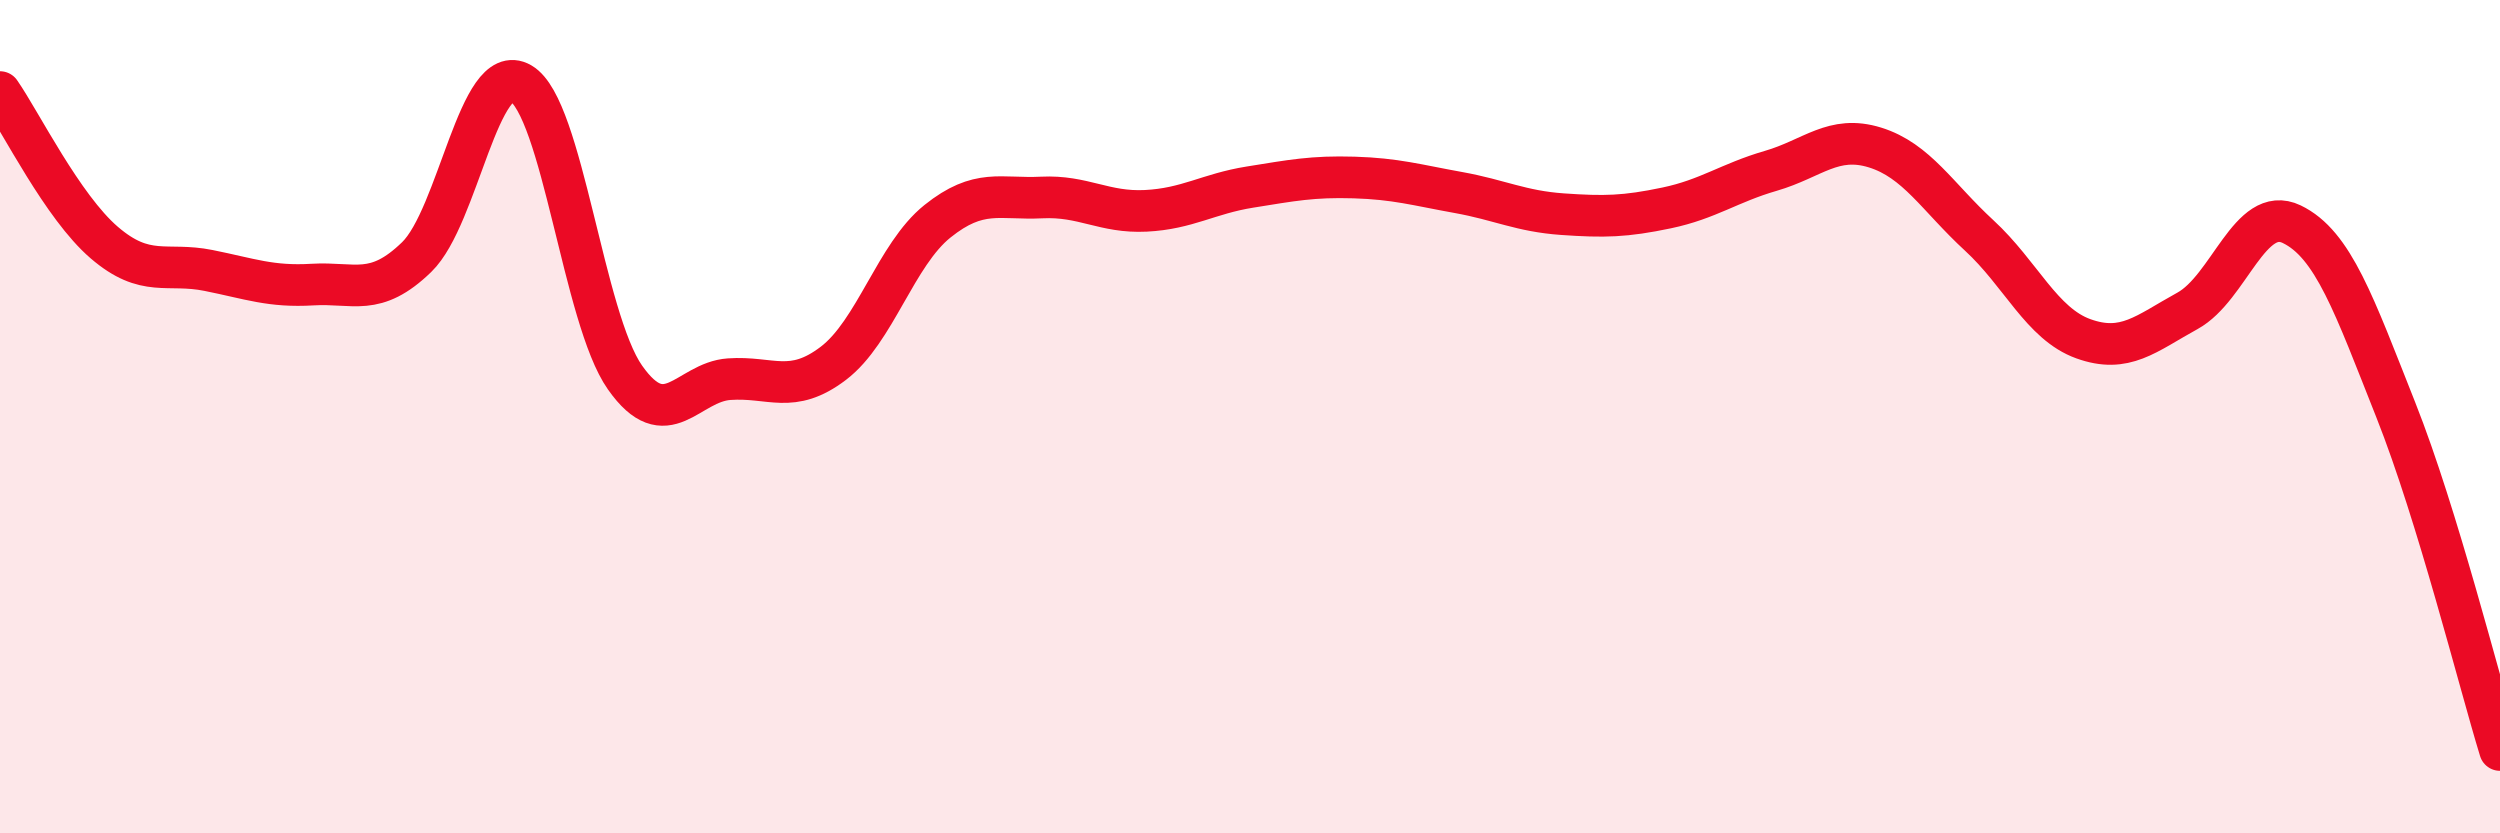 
    <svg width="60" height="20" viewBox="0 0 60 20" xmlns="http://www.w3.org/2000/svg">
      <path
        d="M 0,2.21 C 0.5,2.93 1.5,4.96 2.5,5.82 C 3.5,6.68 4,6.29 5,6.49 C 6,6.69 6.5,6.89 7.5,6.83 C 8.5,6.77 9,7.14 10,6.17 C 11,5.2 11.5,1.42 12.5,2 C 13.5,2.58 14,7.64 15,9.06 C 16,10.48 16.5,9.17 17.5,9.1 C 18.5,9.03 19,9.48 20,8.72 C 21,7.96 21.5,6.11 22.5,5.31 C 23.5,4.51 24,4.79 25,4.74 C 26,4.69 26.5,5.11 27.5,5.06 C 28.5,5.01 29,4.65 30,4.49 C 31,4.33 31.5,4.23 32.5,4.26 C 33.5,4.29 34,4.44 35,4.62 C 36,4.8 36.5,5.07 37.5,5.14 C 38.5,5.21 39,5.2 40,4.99 C 41,4.78 41.5,4.39 42.5,4.1 C 43.5,3.81 44,3.23 45,3.54 C 46,3.85 46.5,4.73 47.5,5.65 C 48.5,6.57 49,7.77 50,8.13 C 51,8.49 51.5,8.01 52.5,7.46 C 53.5,6.91 54,4.9 55,5.38 C 56,5.86 56.5,7.32 57.5,9.84 C 58.5,12.36 59.5,16.37 60,18L60 20L0 20Z"
        fill="#EB0A25"
        opacity="0.1"
        stroke-linecap="round"
        stroke-linejoin="round"
      />
      <path
        d="M 0,2.21 C 0.5,2.93 1.5,4.96 2.5,5.82 C 3.5,6.68 4,6.29 5,6.49 C 6,6.69 6.5,6.89 7.5,6.83 C 8.5,6.77 9,7.14 10,6.17 C 11,5.2 11.5,1.42 12.5,2 C 13.5,2.58 14,7.64 15,9.06 C 16,10.48 16.5,9.17 17.5,9.1 C 18.5,9.03 19,9.48 20,8.72 C 21,7.96 21.5,6.11 22.5,5.31 C 23.5,4.51 24,4.79 25,4.74 C 26,4.69 26.5,5.11 27.5,5.06 C 28.5,5.01 29,4.65 30,4.49 C 31,4.33 31.5,4.23 32.5,4.26 C 33.5,4.29 34,4.44 35,4.62 C 36,4.8 36.5,5.07 37.5,5.14 C 38.5,5.21 39,5.2 40,4.99 C 41,4.78 41.5,4.39 42.5,4.1 C 43.5,3.81 44,3.23 45,3.54 C 46,3.85 46.5,4.73 47.5,5.65 C 48.5,6.57 49,7.77 50,8.13 C 51,8.49 51.5,8.01 52.5,7.46 C 53.5,6.91 54,4.9 55,5.38 C 56,5.86 56.5,7.32 57.5,9.84 C 58.5,12.36 59.5,16.37 60,18"
        stroke="#EB0A25"
        stroke-width="1"
        fill="none"
        stroke-linecap="round"
        stroke-linejoin="round"
      />
    </svg>
  